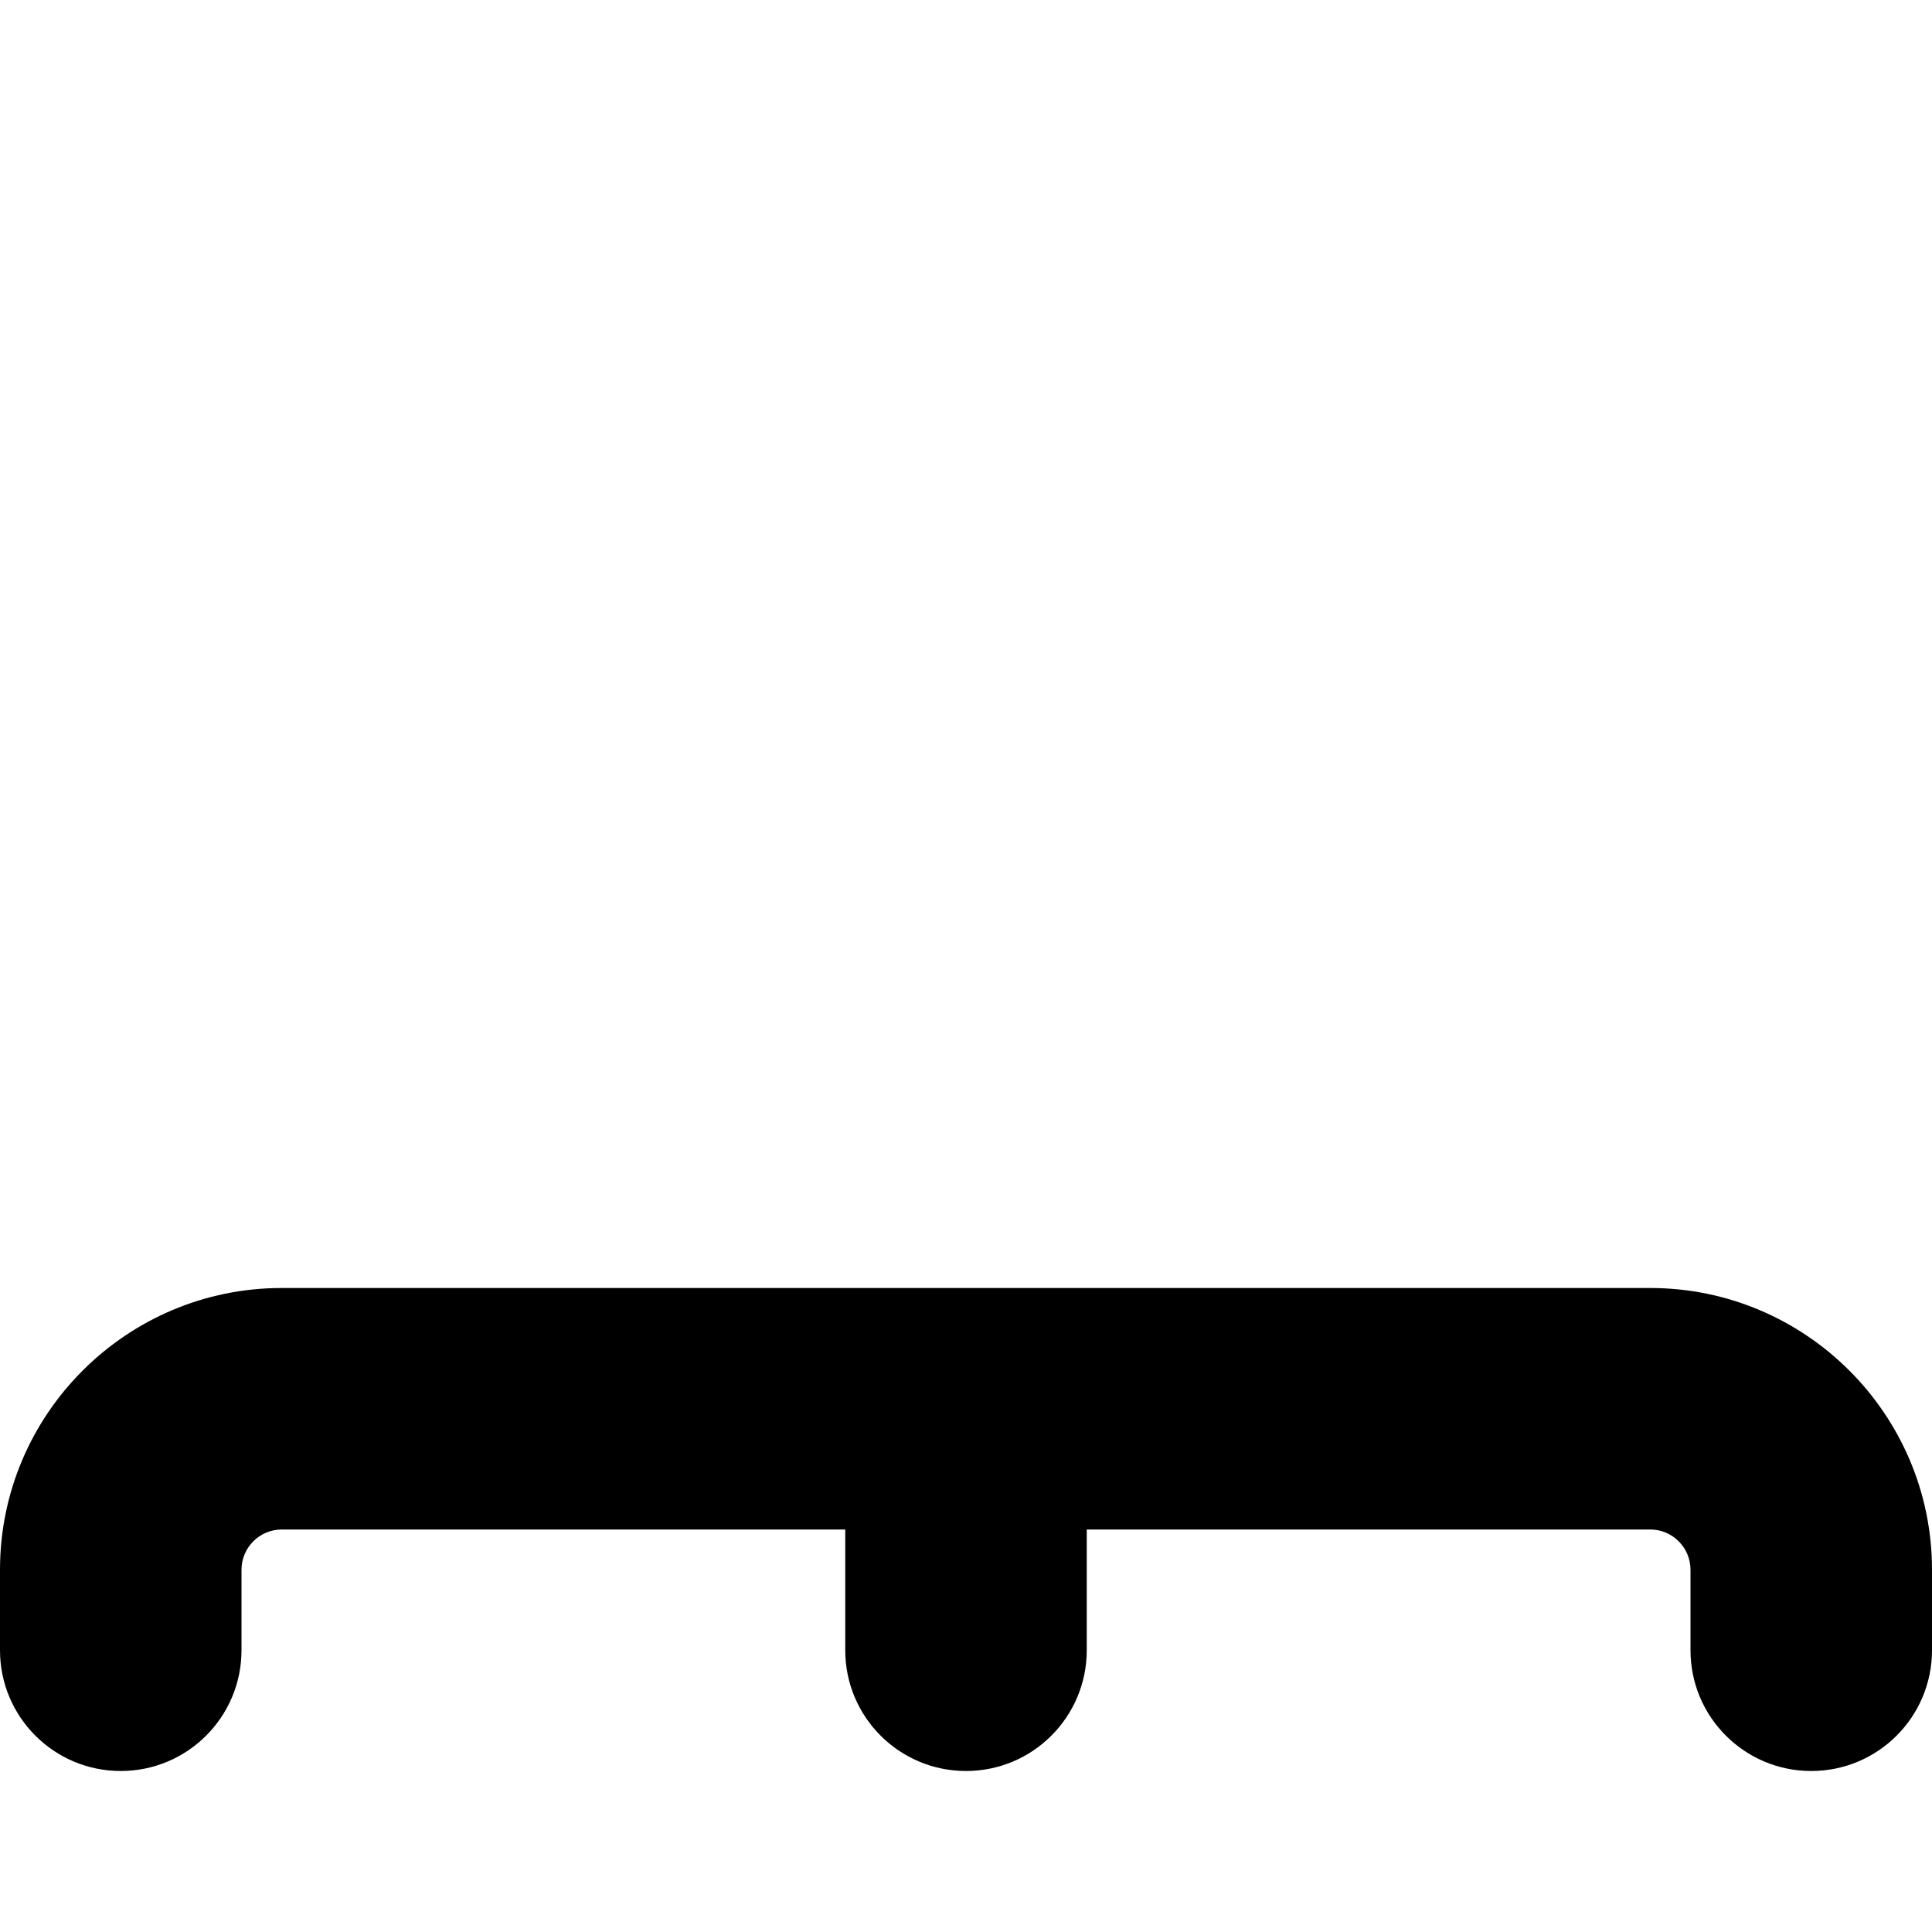 <?xml version="1.0" encoding="UTF-8"?>
<svg xmlns="http://www.w3.org/2000/svg" id="Layer_1" data-name="Layer 1" viewBox="0 0 24 24">
  <path d="m24,19.5v1c0,.828-.671,1.5-1.5,1.5s-1.5-.672-1.5-1.5v-1c0-.275-.224-.5-.5-.5h-7v1.5c0,.828-.671,1.5-1.5,1.5s-1.5-.672-1.5-1.5v-1.5H3.5c-.276,0-.5.225-.5.5v1c0,.828-.671,1.5-1.5,1.5s-1.5-.672-1.5-1.5v-1c0-1.93,1.57-3.5,3.5-3.5h17c1.93,0,3.5,1.57,3.5,3.5Z"/>
</svg>
